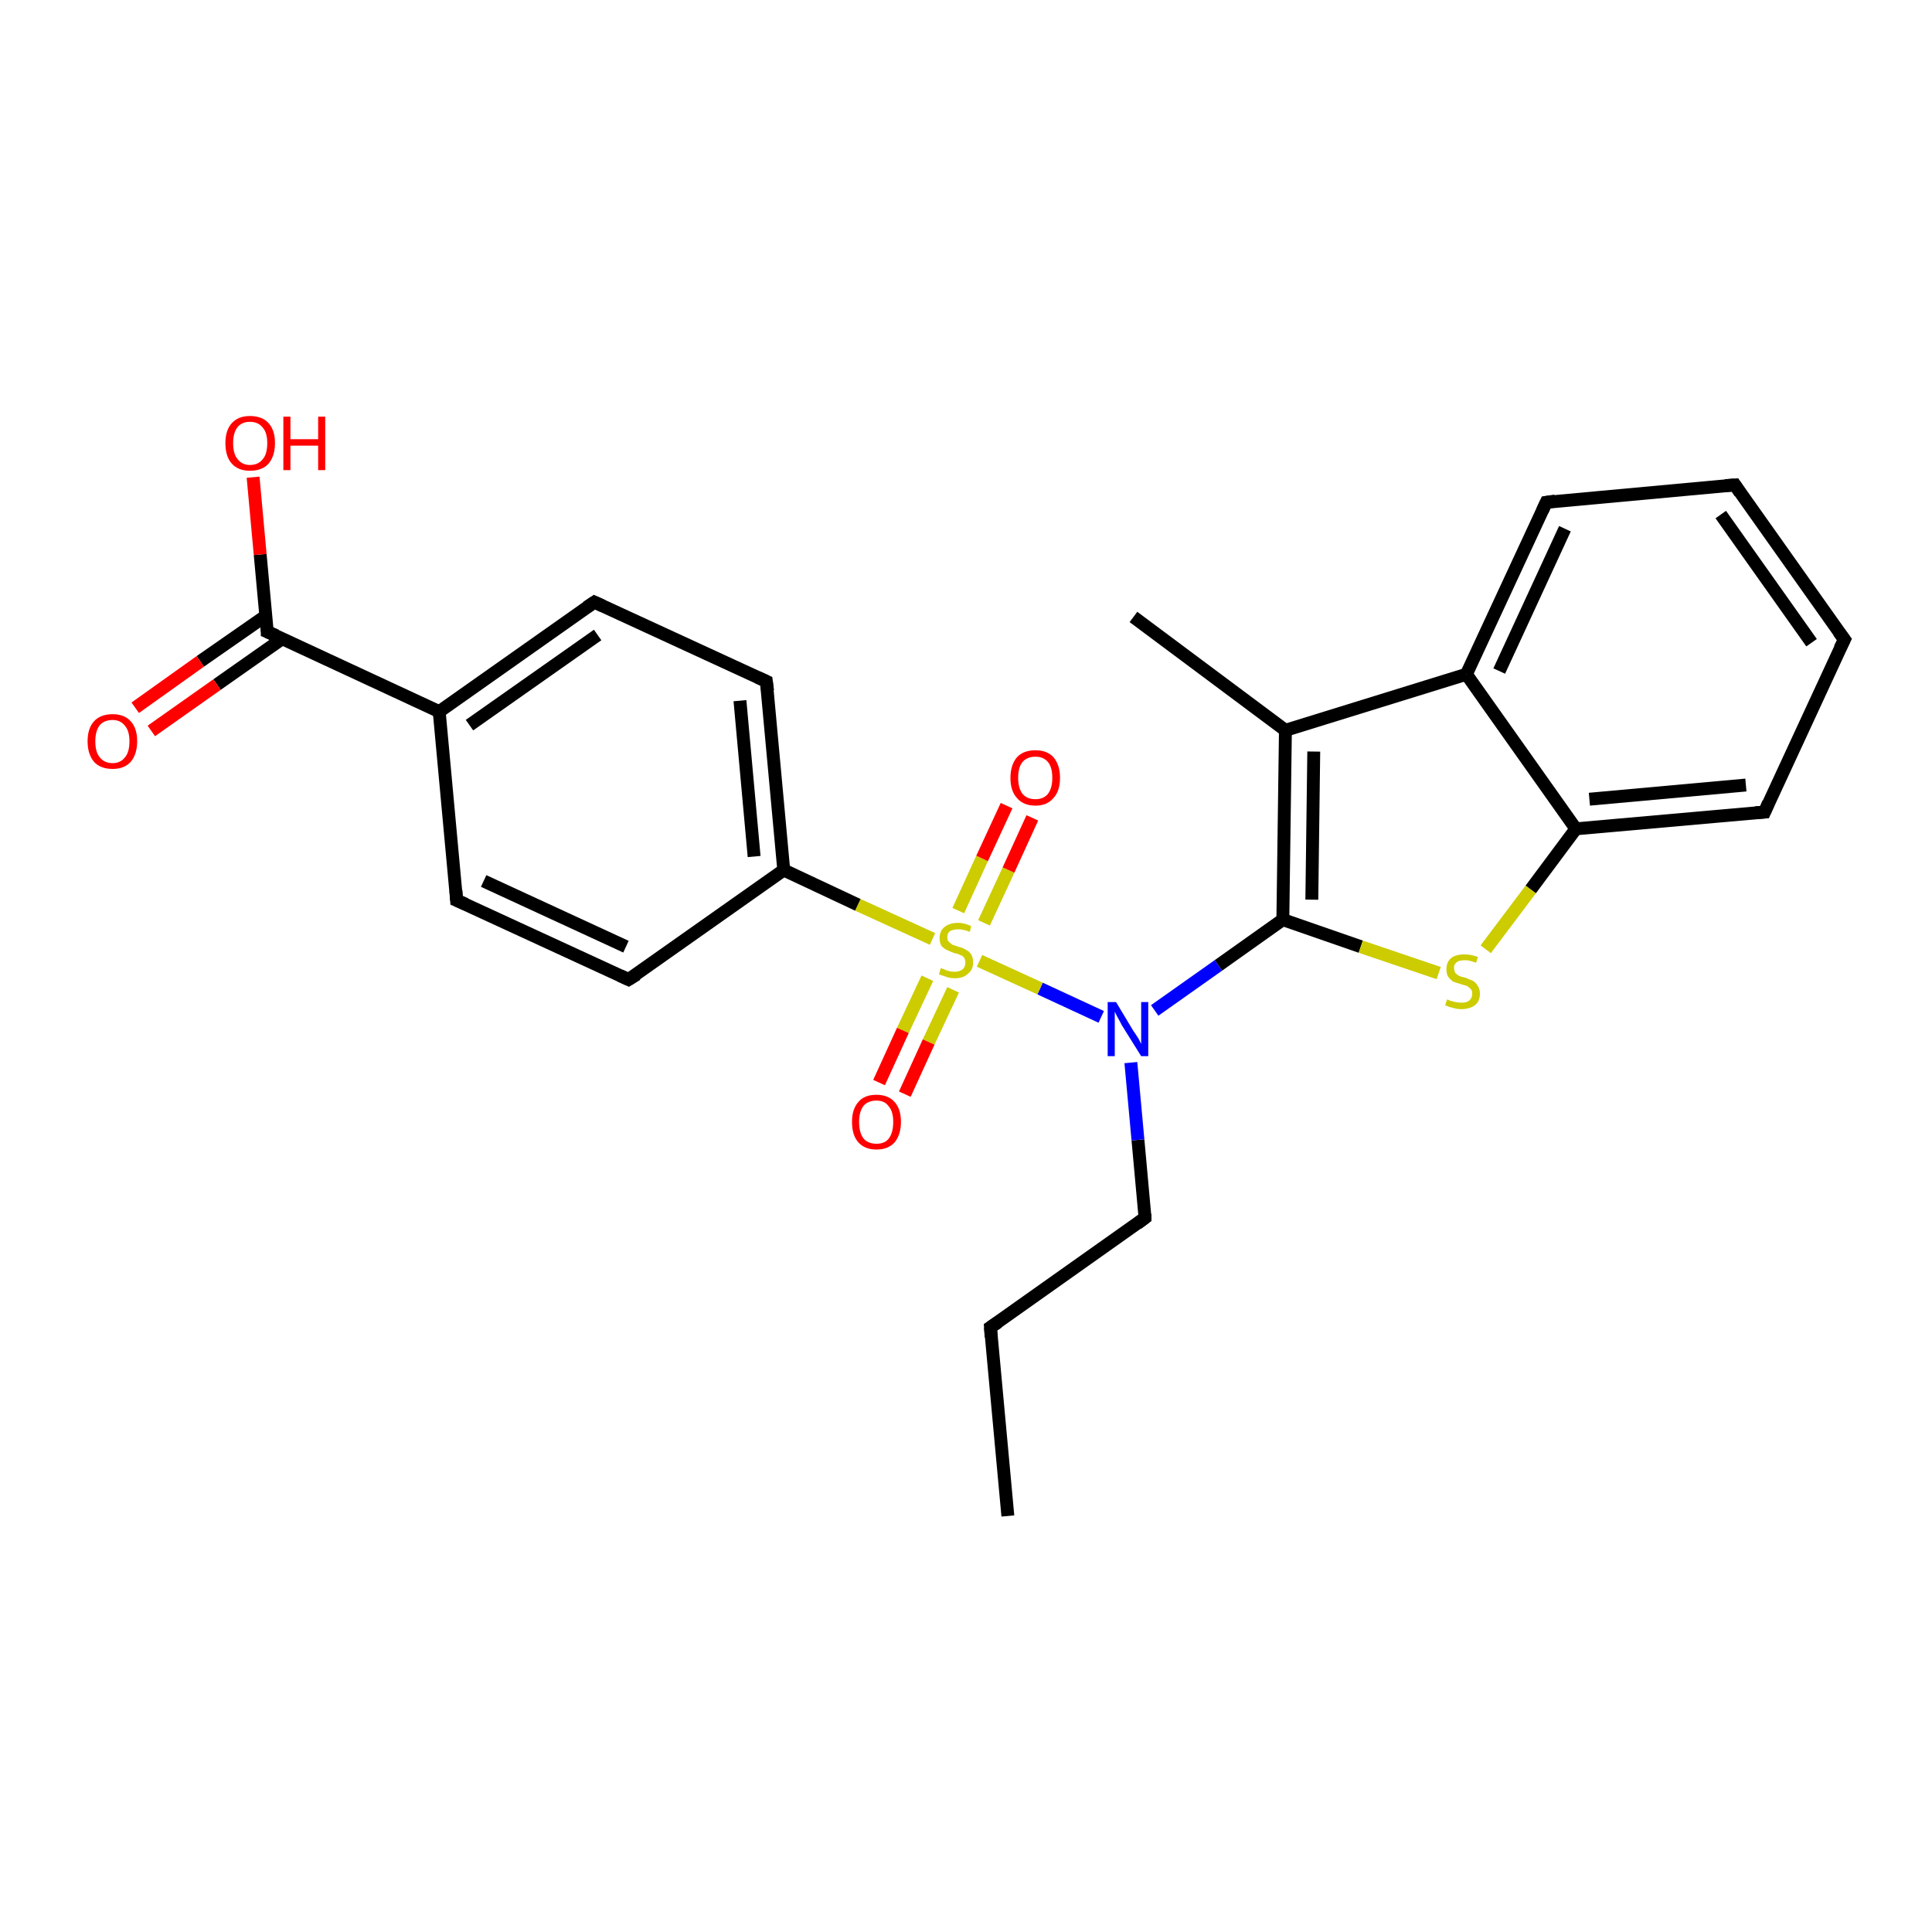 <?xml version='1.0' encoding='iso-8859-1'?>
<svg version='1.1' baseProfile='full'
              xmlns='http://www.w3.org/2000/svg'
                      xmlns:rdkit='http://www.rdkit.org/xml'
                      xmlns:xlink='http://www.w3.org/1999/xlink'
                  xml:space='preserve'
width='300px' height='300px' viewBox='0 0 300 300'>
<!-- END OF HEADER -->
<rect style='opacity:1.0;fill:#FFFFFF;stroke:none' width='300.0' height='300.0' x='0.0' y='0.0'> </rect>
<path class='bond-0 atom-0 atom-1' d='M 156.5,235.4 L 153.8,206.1' style='fill:none;fill-rule:evenodd;stroke:#000000;stroke-width:2.0px;stroke-linecap:butt;stroke-linejoin:miter;stroke-opacity:1' />
<path class='bond-1 atom-1 atom-2' d='M 153.8,206.1 L 177.8,189.1' style='fill:none;fill-rule:evenodd;stroke:#000000;stroke-width:2.0px;stroke-linecap:butt;stroke-linejoin:miter;stroke-opacity:1' />
<path class='bond-2 atom-2 atom-3' d='M 177.8,189.1 L 176.7,177.0' style='fill:none;fill-rule:evenodd;stroke:#000000;stroke-width:2.0px;stroke-linecap:butt;stroke-linejoin:miter;stroke-opacity:1' />
<path class='bond-2 atom-2 atom-3' d='M 176.7,177.0 L 175.6,165.0' style='fill:none;fill-rule:evenodd;stroke:#0000FF;stroke-width:2.0px;stroke-linecap:butt;stroke-linejoin:miter;stroke-opacity:1' />
<path class='bond-3 atom-3 atom-4' d='M 179.3,156.9 L 189.2,149.9' style='fill:none;fill-rule:evenodd;stroke:#0000FF;stroke-width:2.0px;stroke-linecap:butt;stroke-linejoin:miter;stroke-opacity:1' />
<path class='bond-3 atom-3 atom-4' d='M 189.2,149.9 L 199.2,142.8' style='fill:none;fill-rule:evenodd;stroke:#000000;stroke-width:2.0px;stroke-linecap:butt;stroke-linejoin:miter;stroke-opacity:1' />
<path class='bond-4 atom-4 atom-5' d='M 199.2,142.8 L 211.3,147.0' style='fill:none;fill-rule:evenodd;stroke:#000000;stroke-width:2.0px;stroke-linecap:butt;stroke-linejoin:miter;stroke-opacity:1' />
<path class='bond-4 atom-4 atom-5' d='M 211.3,147.0 L 223.4,151.1' style='fill:none;fill-rule:evenodd;stroke:#CCCC00;stroke-width:2.0px;stroke-linecap:butt;stroke-linejoin:miter;stroke-opacity:1' />
<path class='bond-5 atom-5 atom-6' d='M 230.7,147.4 L 237.7,138.1' style='fill:none;fill-rule:evenodd;stroke:#CCCC00;stroke-width:2.0px;stroke-linecap:butt;stroke-linejoin:miter;stroke-opacity:1' />
<path class='bond-5 atom-5 atom-6' d='M 237.7,138.1 L 244.7,128.7' style='fill:none;fill-rule:evenodd;stroke:#000000;stroke-width:2.0px;stroke-linecap:butt;stroke-linejoin:miter;stroke-opacity:1' />
<path class='bond-6 atom-6 atom-7' d='M 244.7,128.7 L 274.0,126.1' style='fill:none;fill-rule:evenodd;stroke:#000000;stroke-width:2.0px;stroke-linecap:butt;stroke-linejoin:miter;stroke-opacity:1' />
<path class='bond-6 atom-6 atom-7' d='M 246.8,124.1 L 271.1,121.9' style='fill:none;fill-rule:evenodd;stroke:#000000;stroke-width:2.0px;stroke-linecap:butt;stroke-linejoin:miter;stroke-opacity:1' />
<path class='bond-7 atom-7 atom-8' d='M 274.0,126.1 L 286.4,99.3' style='fill:none;fill-rule:evenodd;stroke:#000000;stroke-width:2.0px;stroke-linecap:butt;stroke-linejoin:miter;stroke-opacity:1' />
<path class='bond-8 atom-8 atom-9' d='M 286.4,99.3 L 269.4,75.3' style='fill:none;fill-rule:evenodd;stroke:#000000;stroke-width:2.0px;stroke-linecap:butt;stroke-linejoin:miter;stroke-opacity:1' />
<path class='bond-8 atom-8 atom-9' d='M 281.3,99.8 L 267.2,79.9' style='fill:none;fill-rule:evenodd;stroke:#000000;stroke-width:2.0px;stroke-linecap:butt;stroke-linejoin:miter;stroke-opacity:1' />
<path class='bond-9 atom-9 atom-10' d='M 269.4,75.3 L 240.1,78.0' style='fill:none;fill-rule:evenodd;stroke:#000000;stroke-width:2.0px;stroke-linecap:butt;stroke-linejoin:miter;stroke-opacity:1' />
<path class='bond-10 atom-10 atom-11' d='M 240.1,78.0 L 227.7,104.7' style='fill:none;fill-rule:evenodd;stroke:#000000;stroke-width:2.0px;stroke-linecap:butt;stroke-linejoin:miter;stroke-opacity:1' />
<path class='bond-10 atom-10 atom-11' d='M 243.0,82.1 L 232.8,104.2' style='fill:none;fill-rule:evenodd;stroke:#000000;stroke-width:2.0px;stroke-linecap:butt;stroke-linejoin:miter;stroke-opacity:1' />
<path class='bond-11 atom-11 atom-12' d='M 227.7,104.7 L 199.6,113.4' style='fill:none;fill-rule:evenodd;stroke:#000000;stroke-width:2.0px;stroke-linecap:butt;stroke-linejoin:miter;stroke-opacity:1' />
<path class='bond-12 atom-12 atom-13' d='M 199.6,113.4 L 176.0,95.8' style='fill:none;fill-rule:evenodd;stroke:#000000;stroke-width:2.0px;stroke-linecap:butt;stroke-linejoin:miter;stroke-opacity:1' />
<path class='bond-13 atom-3 atom-14' d='M 171.0,157.9 L 161.5,153.5' style='fill:none;fill-rule:evenodd;stroke:#0000FF;stroke-width:2.0px;stroke-linecap:butt;stroke-linejoin:miter;stroke-opacity:1' />
<path class='bond-13 atom-3 atom-14' d='M 161.5,153.5 L 152.1,149.2' style='fill:none;fill-rule:evenodd;stroke:#CCCC00;stroke-width:2.0px;stroke-linecap:butt;stroke-linejoin:miter;stroke-opacity:1' />
<path class='bond-14 atom-14 atom-15' d='M 152.8,143.3 L 156.6,135.1' style='fill:none;fill-rule:evenodd;stroke:#CCCC00;stroke-width:2.0px;stroke-linecap:butt;stroke-linejoin:miter;stroke-opacity:1' />
<path class='bond-14 atom-14 atom-15' d='M 156.6,135.1 L 160.3,127.0' style='fill:none;fill-rule:evenodd;stroke:#FF0000;stroke-width:2.0px;stroke-linecap:butt;stroke-linejoin:miter;stroke-opacity:1' />
<path class='bond-14 atom-14 atom-15' d='M 148.8,141.4 L 152.5,133.3' style='fill:none;fill-rule:evenodd;stroke:#CCCC00;stroke-width:2.0px;stroke-linecap:butt;stroke-linejoin:miter;stroke-opacity:1' />
<path class='bond-14 atom-14 atom-15' d='M 152.5,133.3 L 156.3,125.1' style='fill:none;fill-rule:evenodd;stroke:#FF0000;stroke-width:2.0px;stroke-linecap:butt;stroke-linejoin:miter;stroke-opacity:1' />
<path class='bond-15 atom-14 atom-16' d='M 144.0,151.9 L 140.2,160.0' style='fill:none;fill-rule:evenodd;stroke:#CCCC00;stroke-width:2.0px;stroke-linecap:butt;stroke-linejoin:miter;stroke-opacity:1' />
<path class='bond-15 atom-14 atom-16' d='M 140.2,160.0 L 136.5,168.1' style='fill:none;fill-rule:evenodd;stroke:#FF0000;stroke-width:2.0px;stroke-linecap:butt;stroke-linejoin:miter;stroke-opacity:1' />
<path class='bond-15 atom-14 atom-16' d='M 148.0,153.7 L 144.2,161.8' style='fill:none;fill-rule:evenodd;stroke:#CCCC00;stroke-width:2.0px;stroke-linecap:butt;stroke-linejoin:miter;stroke-opacity:1' />
<path class='bond-15 atom-14 atom-16' d='M 144.2,161.8 L 140.5,169.9' style='fill:none;fill-rule:evenodd;stroke:#FF0000;stroke-width:2.0px;stroke-linecap:butt;stroke-linejoin:miter;stroke-opacity:1' />
<path class='bond-16 atom-14 atom-17' d='M 144.8,145.8 L 133.2,140.5' style='fill:none;fill-rule:evenodd;stroke:#CCCC00;stroke-width:2.0px;stroke-linecap:butt;stroke-linejoin:miter;stroke-opacity:1' />
<path class='bond-16 atom-14 atom-17' d='M 133.2,140.5 L 121.7,135.1' style='fill:none;fill-rule:evenodd;stroke:#000000;stroke-width:2.0px;stroke-linecap:butt;stroke-linejoin:miter;stroke-opacity:1' />
<path class='bond-17 atom-17 atom-18' d='M 121.7,135.1 L 119.0,105.8' style='fill:none;fill-rule:evenodd;stroke:#000000;stroke-width:2.0px;stroke-linecap:butt;stroke-linejoin:miter;stroke-opacity:1' />
<path class='bond-17 atom-17 atom-18' d='M 117.1,133.0 L 114.9,108.8' style='fill:none;fill-rule:evenodd;stroke:#000000;stroke-width:2.0px;stroke-linecap:butt;stroke-linejoin:miter;stroke-opacity:1' />
<path class='bond-18 atom-18 atom-19' d='M 119.0,105.8 L 92.3,93.5' style='fill:none;fill-rule:evenodd;stroke:#000000;stroke-width:2.0px;stroke-linecap:butt;stroke-linejoin:miter;stroke-opacity:1' />
<path class='bond-19 atom-19 atom-20' d='M 92.3,93.5 L 68.2,110.5' style='fill:none;fill-rule:evenodd;stroke:#000000;stroke-width:2.0px;stroke-linecap:butt;stroke-linejoin:miter;stroke-opacity:1' />
<path class='bond-19 atom-19 atom-20' d='M 92.8,98.6 L 72.9,112.6' style='fill:none;fill-rule:evenodd;stroke:#000000;stroke-width:2.0px;stroke-linecap:butt;stroke-linejoin:miter;stroke-opacity:1' />
<path class='bond-20 atom-20 atom-21' d='M 68.2,110.5 L 70.9,139.8' style='fill:none;fill-rule:evenodd;stroke:#000000;stroke-width:2.0px;stroke-linecap:butt;stroke-linejoin:miter;stroke-opacity:1' />
<path class='bond-21 atom-21 atom-22' d='M 70.9,139.8 L 97.6,152.1' style='fill:none;fill-rule:evenodd;stroke:#000000;stroke-width:2.0px;stroke-linecap:butt;stroke-linejoin:miter;stroke-opacity:1' />
<path class='bond-21 atom-21 atom-22' d='M 75.1,136.8 L 97.2,147.0' style='fill:none;fill-rule:evenodd;stroke:#000000;stroke-width:2.0px;stroke-linecap:butt;stroke-linejoin:miter;stroke-opacity:1' />
<path class='bond-22 atom-20 atom-23' d='M 68.2,110.5 L 41.5,98.1' style='fill:none;fill-rule:evenodd;stroke:#000000;stroke-width:2.0px;stroke-linecap:butt;stroke-linejoin:miter;stroke-opacity:1' />
<path class='bond-23 atom-23 atom-24' d='M 41.5,98.1 L 40.4,86.1' style='fill:none;fill-rule:evenodd;stroke:#000000;stroke-width:2.0px;stroke-linecap:butt;stroke-linejoin:miter;stroke-opacity:1' />
<path class='bond-23 atom-23 atom-24' d='M 40.4,86.1 L 39.3,74.1' style='fill:none;fill-rule:evenodd;stroke:#FF0000;stroke-width:2.0px;stroke-linecap:butt;stroke-linejoin:miter;stroke-opacity:1' />
<path class='bond-24 atom-23 atom-25' d='M 41.3,95.6 L 31.1,102.7' style='fill:none;fill-rule:evenodd;stroke:#000000;stroke-width:2.0px;stroke-linecap:butt;stroke-linejoin:miter;stroke-opacity:1' />
<path class='bond-24 atom-23 atom-25' d='M 31.1,102.7 L 21.0,109.9' style='fill:none;fill-rule:evenodd;stroke:#FF0000;stroke-width:2.0px;stroke-linecap:butt;stroke-linejoin:miter;stroke-opacity:1' />
<path class='bond-24 atom-23 atom-25' d='M 43.8,99.2 L 33.7,106.3' style='fill:none;fill-rule:evenodd;stroke:#000000;stroke-width:2.0px;stroke-linecap:butt;stroke-linejoin:miter;stroke-opacity:1' />
<path class='bond-24 atom-23 atom-25' d='M 33.7,106.3 L 23.5,113.5' style='fill:none;fill-rule:evenodd;stroke:#FF0000;stroke-width:2.0px;stroke-linecap:butt;stroke-linejoin:miter;stroke-opacity:1' />
<path class='bond-25 atom-12 atom-4' d='M 199.6,113.4 L 199.2,142.8' style='fill:none;fill-rule:evenodd;stroke:#000000;stroke-width:2.0px;stroke-linecap:butt;stroke-linejoin:miter;stroke-opacity:1' />
<path class='bond-25 atom-12 atom-4' d='M 204.0,116.7 L 203.7,139.7' style='fill:none;fill-rule:evenodd;stroke:#000000;stroke-width:2.0px;stroke-linecap:butt;stroke-linejoin:miter;stroke-opacity:1' />
<path class='bond-26 atom-22 atom-17' d='M 97.6,152.1 L 121.7,135.1' style='fill:none;fill-rule:evenodd;stroke:#000000;stroke-width:2.0px;stroke-linecap:butt;stroke-linejoin:miter;stroke-opacity:1' />
<path class='bond-27 atom-11 atom-6' d='M 227.7,104.7 L 244.7,128.7' style='fill:none;fill-rule:evenodd;stroke:#000000;stroke-width:2.0px;stroke-linecap:butt;stroke-linejoin:miter;stroke-opacity:1' />
<path d='M 153.9,207.6 L 153.8,206.1 L 155.0,205.3' style='fill:none;stroke:#000000;stroke-width:2.0px;stroke-linecap:butt;stroke-linejoin:miter;stroke-opacity:1;' />
<path d='M 176.6,190.0 L 177.8,189.1 L 177.8,188.5' style='fill:none;stroke:#000000;stroke-width:2.0px;stroke-linecap:butt;stroke-linejoin:miter;stroke-opacity:1;' />
<path d='M 272.6,126.2 L 274.0,126.1 L 274.6,124.7' style='fill:none;stroke:#000000;stroke-width:2.0px;stroke-linecap:butt;stroke-linejoin:miter;stroke-opacity:1;' />
<path d='M 285.7,100.7 L 286.4,99.3 L 285.5,98.1' style='fill:none;stroke:#000000;stroke-width:2.0px;stroke-linecap:butt;stroke-linejoin:miter;stroke-opacity:1;' />
<path d='M 270.2,76.5 L 269.4,75.3 L 267.9,75.4' style='fill:none;stroke:#000000;stroke-width:2.0px;stroke-linecap:butt;stroke-linejoin:miter;stroke-opacity:1;' />
<path d='M 241.5,77.8 L 240.1,78.0 L 239.5,79.3' style='fill:none;stroke:#000000;stroke-width:2.0px;stroke-linecap:butt;stroke-linejoin:miter;stroke-opacity:1;' />
<path d='M 119.2,107.3 L 119.0,105.8 L 117.7,105.2' style='fill:none;stroke:#000000;stroke-width:2.0px;stroke-linecap:butt;stroke-linejoin:miter;stroke-opacity:1;' />
<path d='M 93.6,94.1 L 92.3,93.5 L 91.1,94.3' style='fill:none;stroke:#000000;stroke-width:2.0px;stroke-linecap:butt;stroke-linejoin:miter;stroke-opacity:1;' />
<path d='M 70.8,138.3 L 70.9,139.8 L 72.3,140.4' style='fill:none;stroke:#000000;stroke-width:2.0px;stroke-linecap:butt;stroke-linejoin:miter;stroke-opacity:1;' />
<path d='M 96.3,151.5 L 97.6,152.1 L 98.9,151.3' style='fill:none;stroke:#000000;stroke-width:2.0px;stroke-linecap:butt;stroke-linejoin:miter;stroke-opacity:1;' />
<path d='M 42.9,98.7 L 41.5,98.1 L 41.5,97.5' style='fill:none;stroke:#000000;stroke-width:2.0px;stroke-linecap:butt;stroke-linejoin:miter;stroke-opacity:1;' />
<path class='atom-3' d='M 173.3 155.6
L 176.0 160.1
Q 176.3 160.5, 176.8 161.3
Q 177.2 162.1, 177.2 162.1
L 177.2 155.6
L 178.3 155.6
L 178.3 164.0
L 177.2 164.0
L 174.2 159.2
Q 173.9 158.6, 173.5 157.9
Q 173.2 157.3, 173.1 157.1
L 173.1 164.0
L 172.0 164.0
L 172.0 155.6
L 173.3 155.6
' fill='#0000FF'/>
<path class='atom-5' d='M 224.7 155.2
Q 224.8 155.2, 225.2 155.4
Q 225.6 155.5, 226.0 155.6
Q 226.5 155.7, 226.9 155.7
Q 227.7 155.7, 228.1 155.4
Q 228.6 155.0, 228.6 154.3
Q 228.6 153.8, 228.4 153.6
Q 228.1 153.3, 227.8 153.1
Q 227.4 153.0, 226.8 152.8
Q 226.1 152.6, 225.6 152.4
Q 225.2 152.1, 224.9 151.7
Q 224.6 151.3, 224.6 150.5
Q 224.6 149.4, 225.3 148.8
Q 226.0 148.2, 227.4 148.2
Q 228.4 148.2, 229.5 148.6
L 229.2 149.5
Q 228.2 149.1, 227.5 149.1
Q 226.6 149.1, 226.2 149.4
Q 225.7 149.8, 225.8 150.4
Q 225.8 150.8, 226.0 151.1
Q 226.2 151.3, 226.5 151.5
Q 226.9 151.7, 227.5 151.8
Q 228.2 152.1, 228.7 152.3
Q 229.1 152.5, 229.4 153.0
Q 229.8 153.5, 229.8 154.3
Q 229.8 155.5, 229.0 156.1
Q 228.2 156.7, 226.9 156.7
Q 226.2 156.7, 225.6 156.5
Q 225.1 156.4, 224.4 156.1
L 224.7 155.2
' fill='#CCCC00'/>
<path class='atom-14' d='M 146.1 150.3
Q 146.2 150.4, 146.6 150.5
Q 146.9 150.7, 147.4 150.8
Q 147.8 150.9, 148.2 150.9
Q 149.0 150.9, 149.5 150.5
Q 149.9 150.1, 149.9 149.5
Q 149.9 149.0, 149.7 148.7
Q 149.5 148.4, 149.1 148.3
Q 148.8 148.1, 148.2 148.0
Q 147.4 147.7, 147.0 147.5
Q 146.6 147.3, 146.2 146.9
Q 145.9 146.4, 145.9 145.7
Q 145.9 144.6, 146.6 144.0
Q 147.4 143.3, 148.8 143.3
Q 149.7 143.3, 150.8 143.8
L 150.6 144.7
Q 149.6 144.3, 148.8 144.3
Q 148.0 144.3, 147.5 144.6
Q 147.1 144.9, 147.1 145.5
Q 147.1 146.0, 147.3 146.2
Q 147.6 146.5, 147.9 146.7
Q 148.2 146.8, 148.8 147.0
Q 149.6 147.2, 150.0 147.5
Q 150.5 147.7, 150.8 148.2
Q 151.1 148.6, 151.1 149.5
Q 151.1 150.6, 150.3 151.2
Q 149.6 151.9, 148.3 151.9
Q 147.5 151.9, 147.0 151.7
Q 146.4 151.5, 145.8 151.3
L 146.1 150.3
' fill='#CCCC00'/>
<path class='atom-15' d='M 156.9 120.8
Q 156.9 118.8, 157.9 117.6
Q 158.9 116.5, 160.8 116.5
Q 162.6 116.5, 163.6 117.6
Q 164.6 118.8, 164.6 120.8
Q 164.6 122.8, 163.6 123.9
Q 162.6 125.1, 160.8 125.1
Q 158.9 125.1, 157.9 123.9
Q 156.9 122.8, 156.9 120.8
M 160.8 124.1
Q 162.0 124.1, 162.7 123.3
Q 163.4 122.4, 163.4 120.8
Q 163.4 119.1, 162.7 118.3
Q 162.0 117.5, 160.8 117.5
Q 159.5 117.5, 158.8 118.3
Q 158.1 119.1, 158.1 120.8
Q 158.1 122.4, 158.8 123.3
Q 159.5 124.1, 160.8 124.1
' fill='#FF0000'/>
<path class='atom-16' d='M 132.3 174.2
Q 132.3 172.2, 133.3 171.1
Q 134.2 170.0, 136.1 170.0
Q 137.9 170.0, 138.9 171.1
Q 139.9 172.2, 139.9 174.2
Q 139.9 176.2, 138.9 177.4
Q 137.9 178.5, 136.1 178.5
Q 134.3 178.5, 133.3 177.4
Q 132.3 176.3, 132.3 174.2
M 136.1 177.6
Q 137.4 177.6, 138.0 176.8
Q 138.7 175.9, 138.7 174.2
Q 138.7 172.6, 138.0 171.8
Q 137.4 170.9, 136.1 170.9
Q 134.8 170.9, 134.1 171.7
Q 133.4 172.6, 133.4 174.2
Q 133.4 175.9, 134.1 176.8
Q 134.8 177.6, 136.1 177.6
' fill='#FF0000'/>
<path class='atom-24' d='M 35.0 68.8
Q 35.0 66.8, 36.0 65.7
Q 37.0 64.6, 38.8 64.6
Q 40.7 64.6, 41.7 65.7
Q 42.7 66.8, 42.7 68.8
Q 42.7 70.8, 41.7 72.0
Q 40.7 73.1, 38.8 73.1
Q 37.0 73.1, 36.0 72.0
Q 35.0 70.9, 35.0 68.8
M 38.8 72.2
Q 40.1 72.2, 40.8 71.3
Q 41.5 70.5, 41.5 68.8
Q 41.5 67.2, 40.8 66.4
Q 40.1 65.5, 38.8 65.5
Q 37.6 65.5, 36.9 66.3
Q 36.2 67.2, 36.2 68.8
Q 36.2 70.5, 36.9 71.3
Q 37.6 72.2, 38.8 72.2
' fill='#FF0000'/>
<path class='atom-24' d='M 44.0 64.7
L 45.1 64.7
L 45.1 68.2
L 49.4 68.2
L 49.4 64.7
L 50.5 64.7
L 50.5 73.0
L 49.4 73.0
L 49.4 69.2
L 45.1 69.2
L 45.1 73.0
L 44.0 73.0
L 44.0 64.7
' fill='#FF0000'/>
<path class='atom-25' d='M 13.6 115.1
Q 13.6 113.1, 14.6 112.0
Q 15.6 110.9, 17.5 110.9
Q 19.3 110.9, 20.3 112.0
Q 21.3 113.1, 21.3 115.1
Q 21.3 117.1, 20.3 118.3
Q 19.3 119.4, 17.5 119.4
Q 15.6 119.4, 14.6 118.3
Q 13.6 117.1, 13.6 115.1
M 17.5 118.5
Q 18.7 118.5, 19.4 117.6
Q 20.1 116.8, 20.1 115.1
Q 20.1 113.5, 19.4 112.7
Q 18.7 111.8, 17.5 111.8
Q 16.2 111.8, 15.5 112.6
Q 14.8 113.5, 14.8 115.1
Q 14.8 116.8, 15.5 117.6
Q 16.2 118.5, 17.5 118.5
' fill='#FF0000'/>
</svg>
